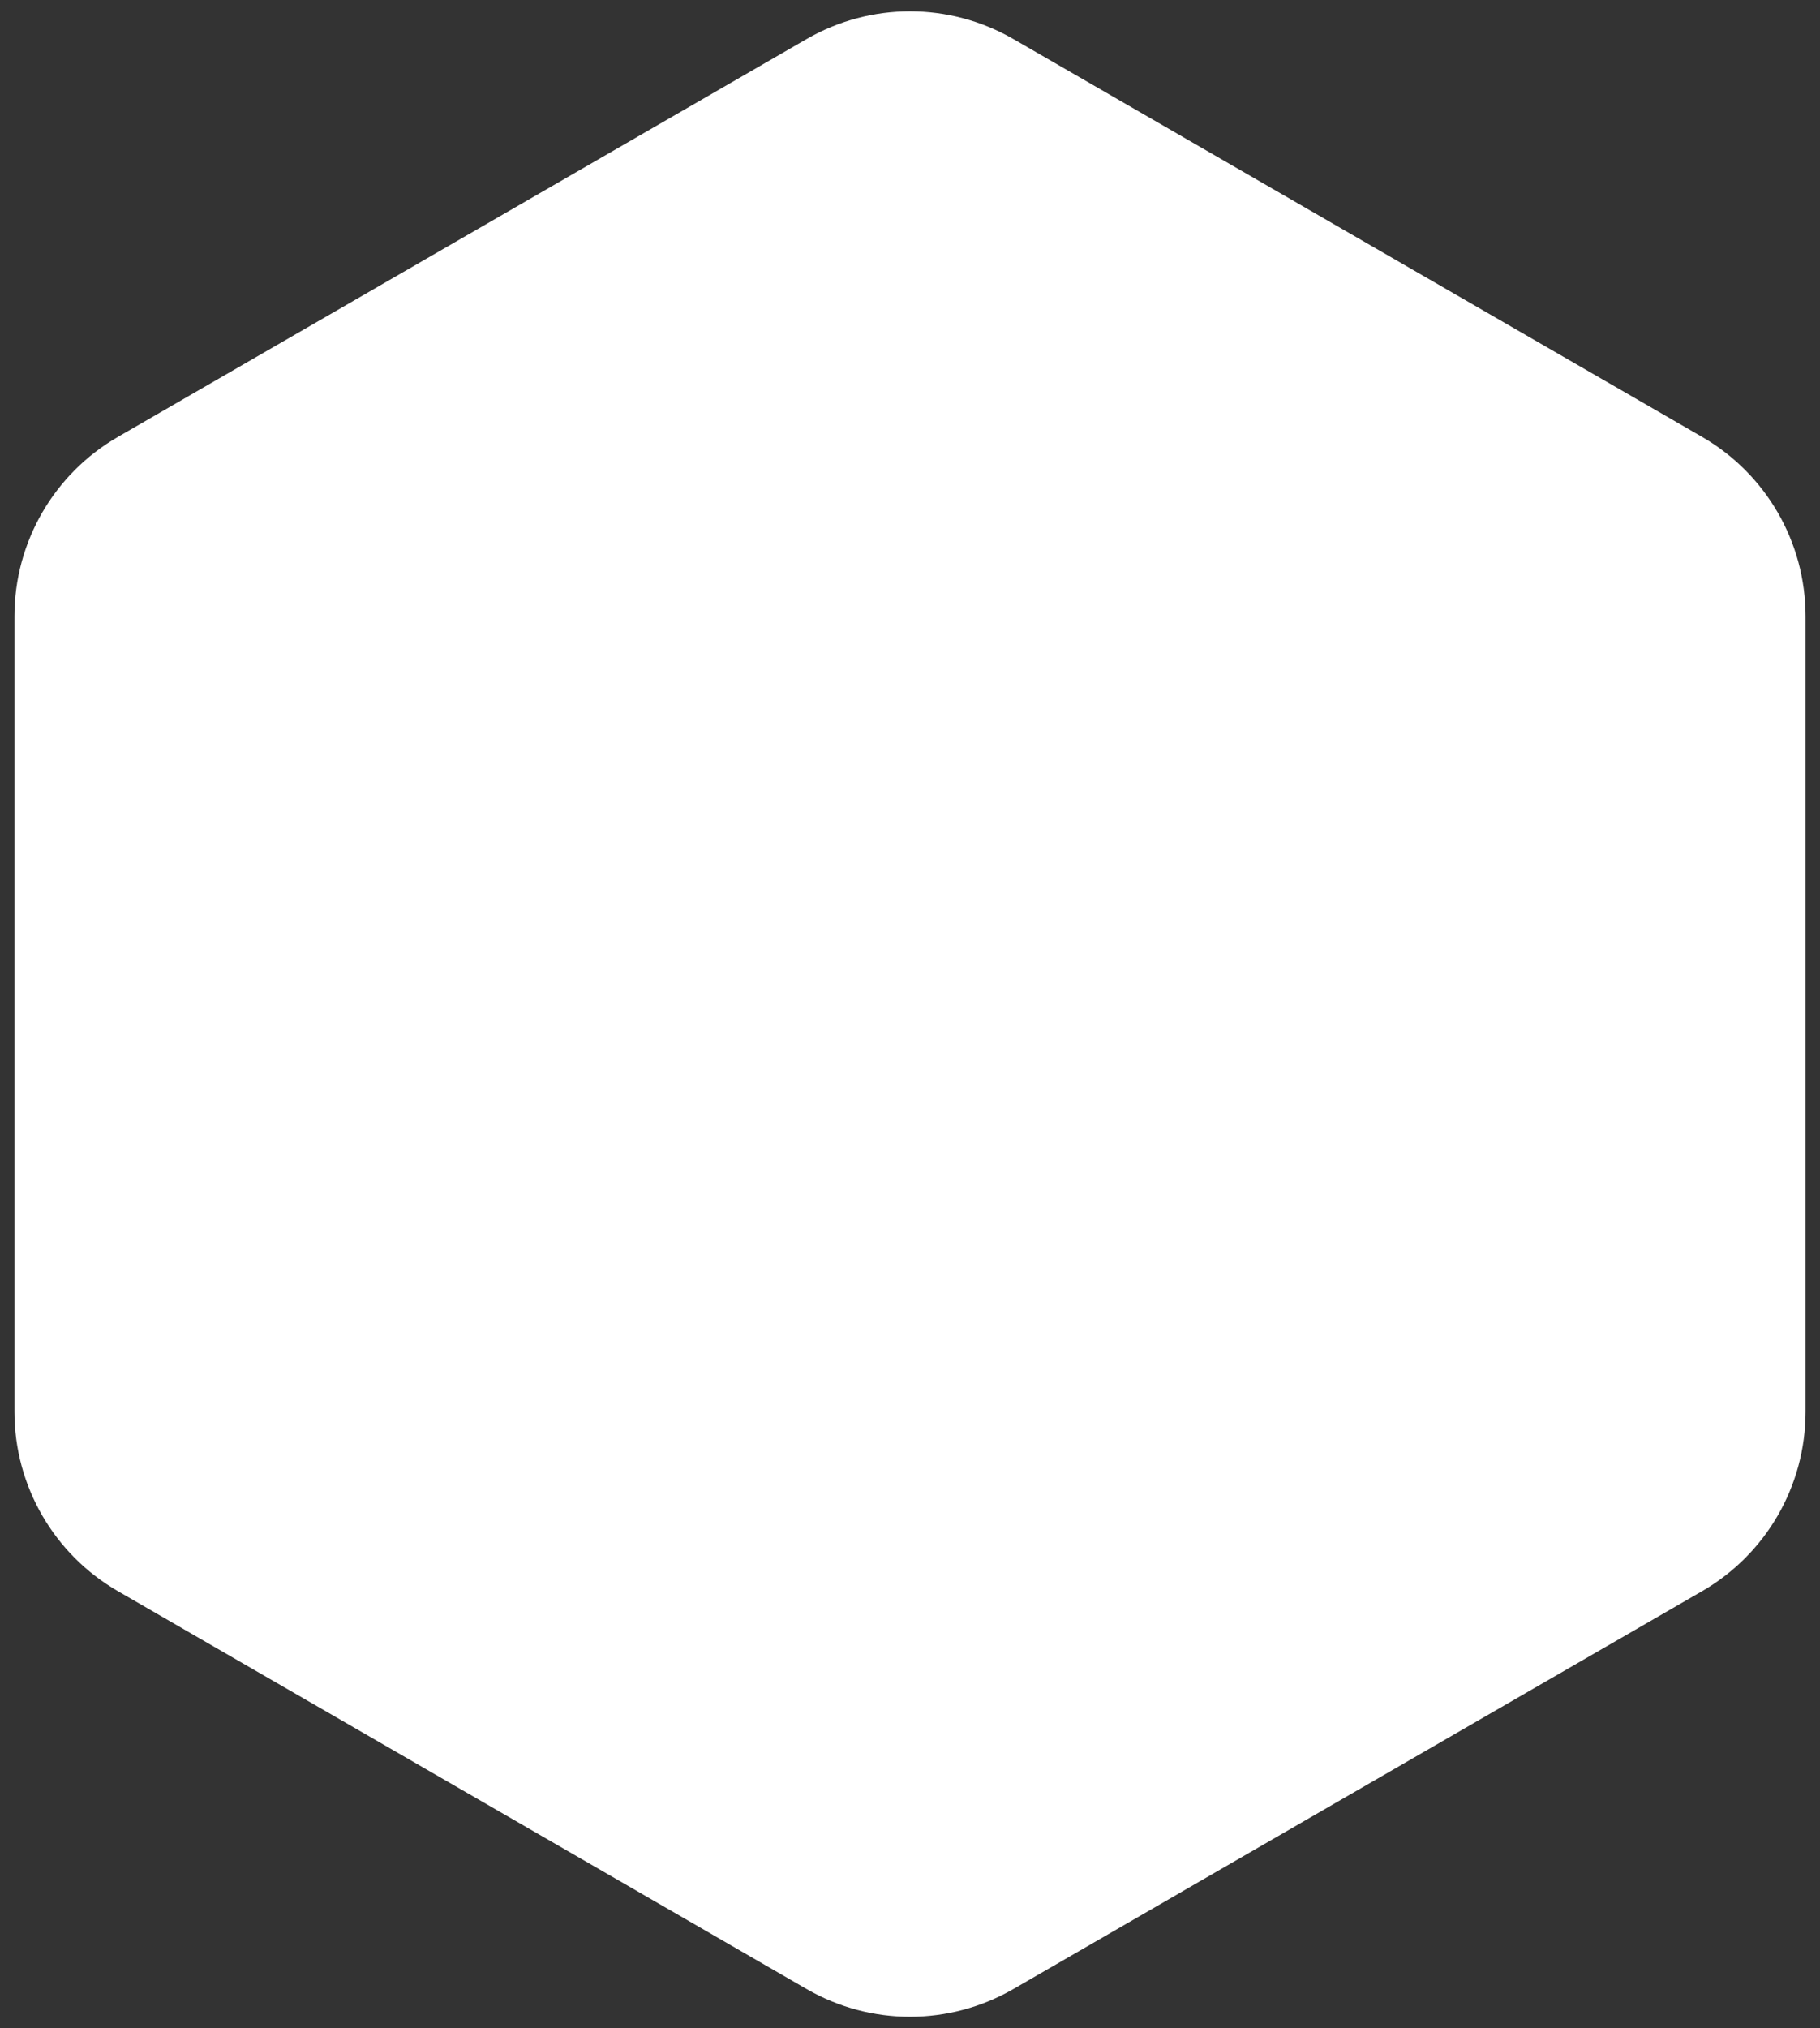 <svg width="88" height="98" viewBox="0 0 88 98" fill="none" xmlns="http://www.w3.org/2000/svg">
<rect x="0" y="0" width="88" height="98" fill="#333333" stroke="none"/>
<path d="M39 1.887C42.094 0.1 45.906 0.1 49 1.887L82.301 21.113C85.395 22.9 87.301 26.201 87.301 29.773V68.227C87.301 71.799 85.395 75.1 82.301 76.887L49 96.113C45.906 97.9 42.094 97.9 39 96.113L5.699 76.887C2.605 75.1 0.699 71.799 0.699 68.227V29.773C0.699 26.201 2.605 22.9 5.699 21.113L39 1.887Z" fill="white"/>
</svg>

